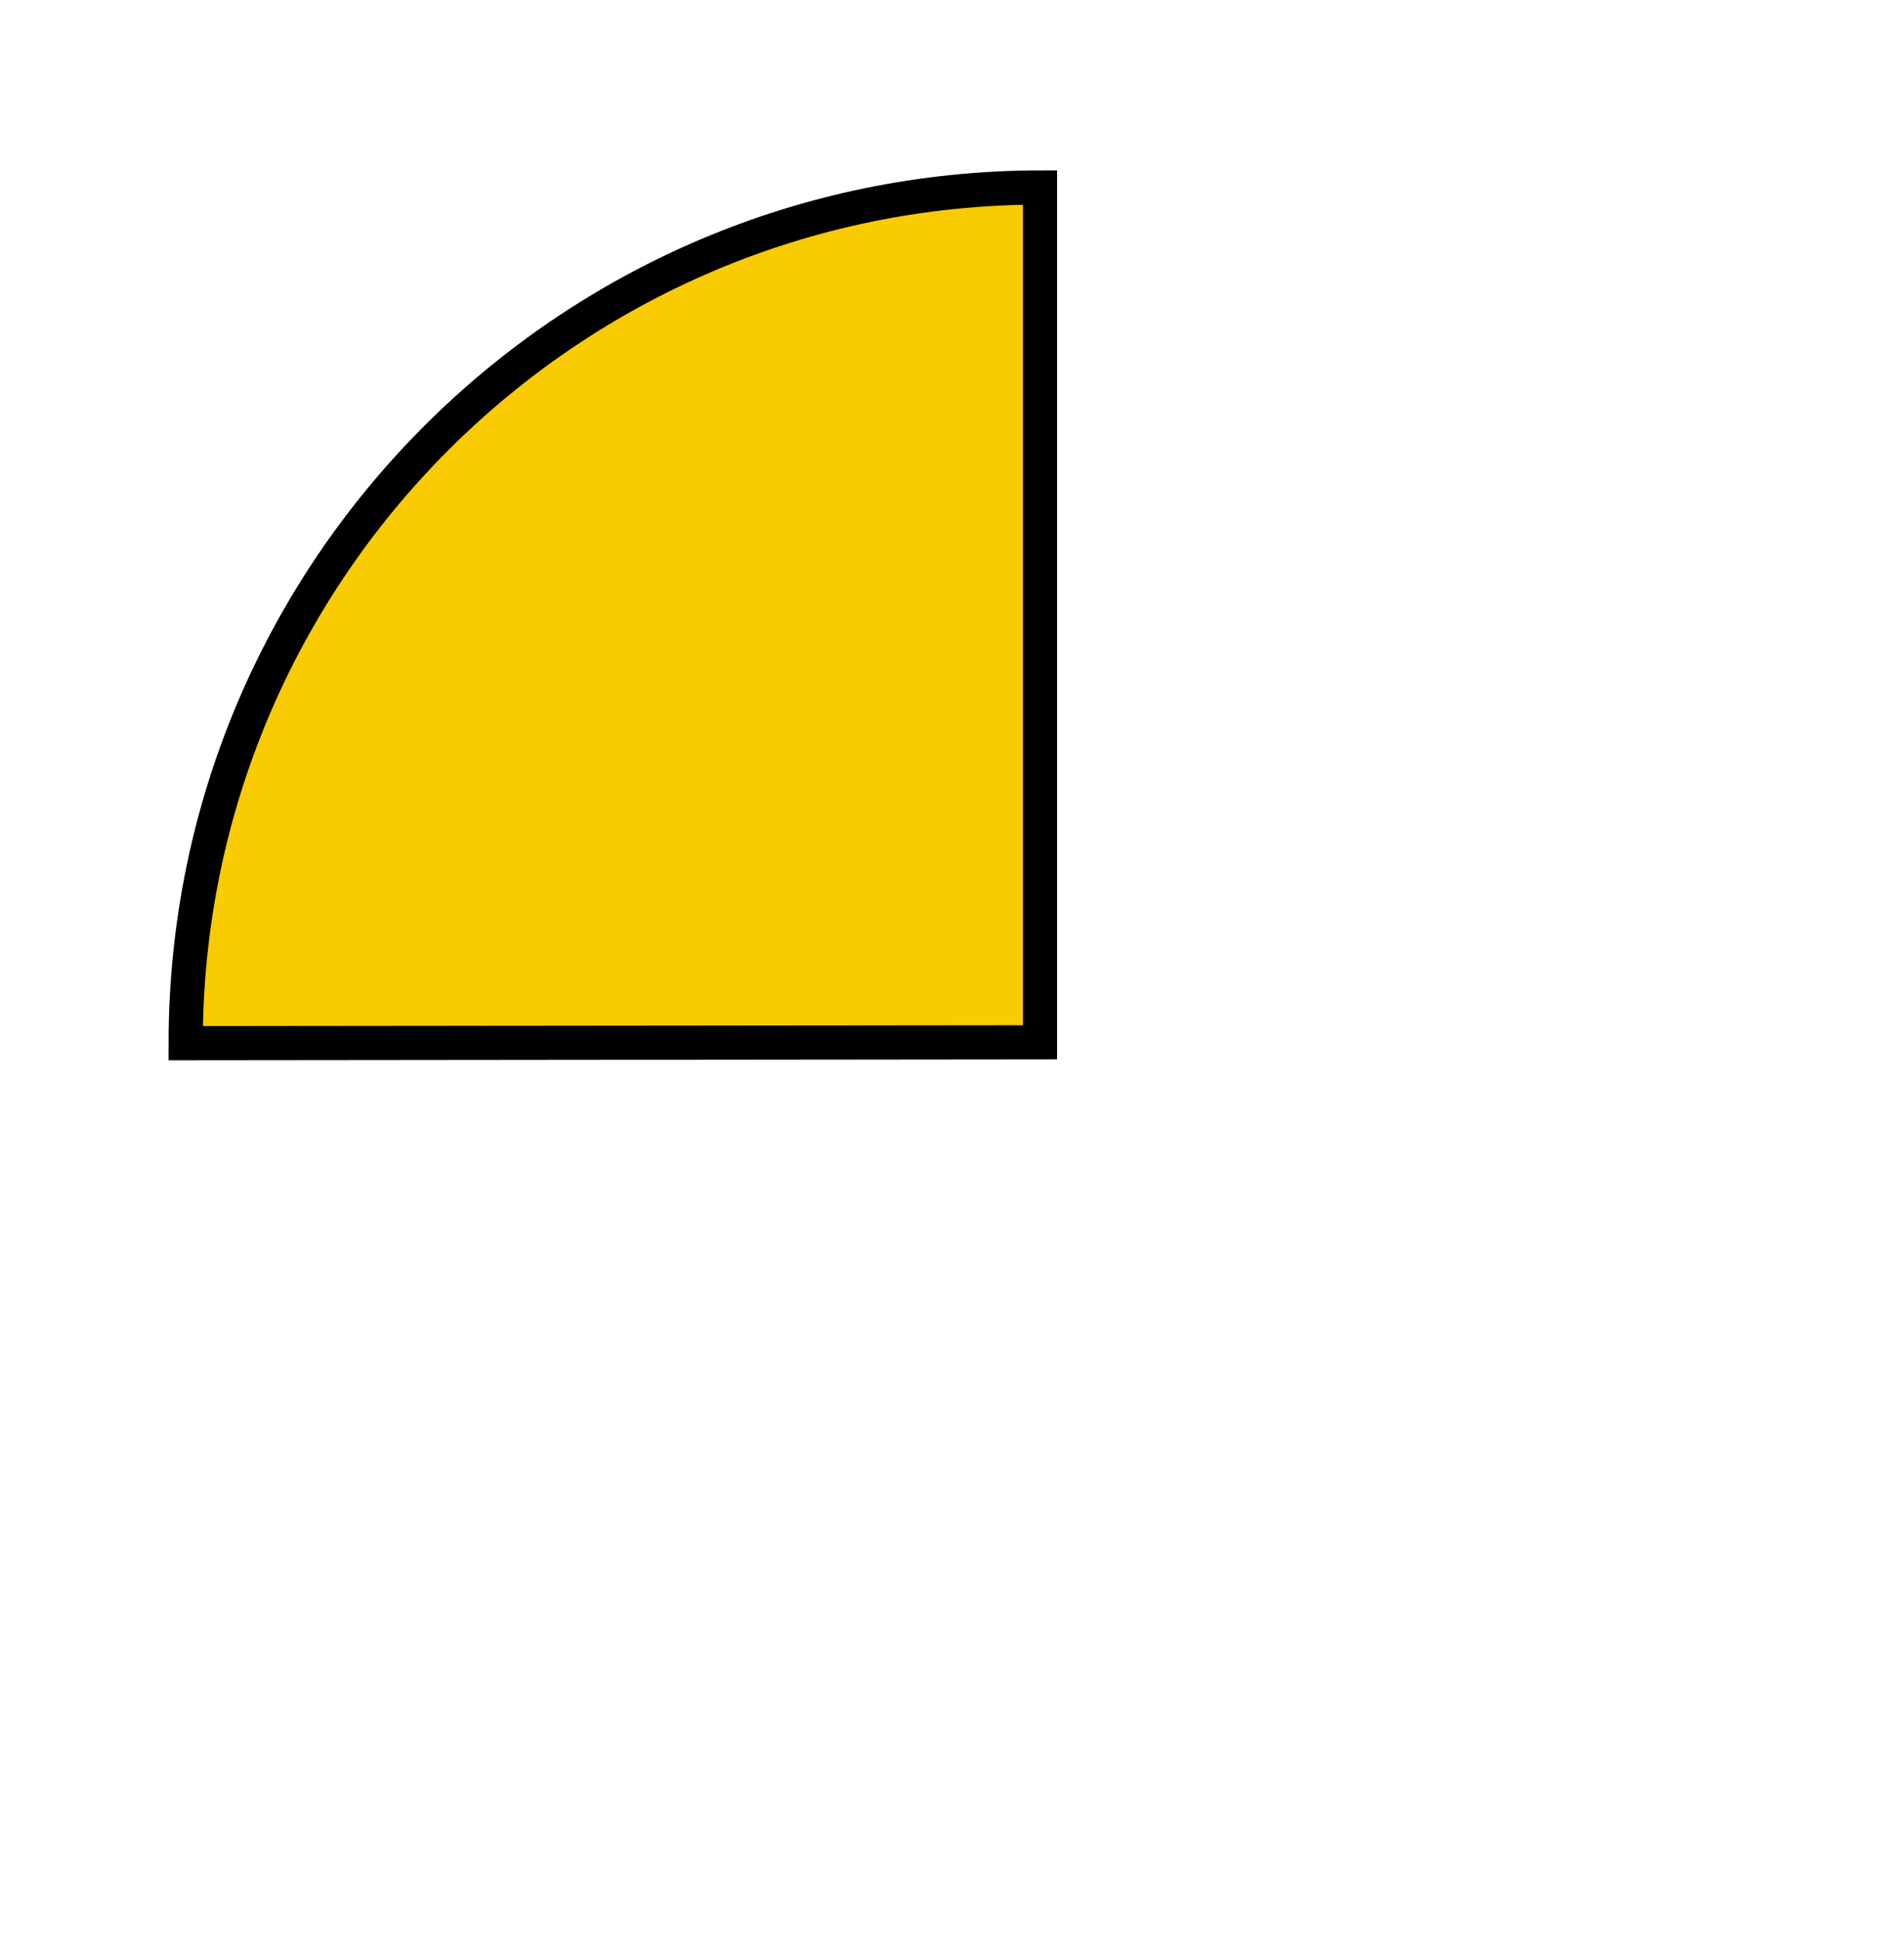 <?xml version="1.0" encoding="utf-8"?>
<svg viewBox="100 -21.722 222.822 226.818" xmlns="http://www.w3.org/2000/svg">
  <defs>
    <radialGradient gradientUnits="userSpaceOnUse" cx="140.925" cy="75.477" r="0" id="gradient-7" gradientTransform="matrix(1, 0, 0, 1, 0, 0)">
      <stop offset="0" style="stop-color: rgba(0, 0, 0, 1)"/>
      <stop offset="1" style="stop-color: rgba(0, 0, 0, 1)"/>
    </radialGradient>
    <radialGradient gradientUnits="userSpaceOnUse" cx="140.925" cy="75.477" r="0" id="gradient-3" gradientTransform="matrix(1, 0, 0, 1, 0, 0)">
      <stop offset="0" style="stop-color: rgba(0, 0, 0, 1)"/>
      <stop offset="1" style="stop-color: rgba(0, 0, 0, 1)"/>
    </radialGradient>
    <radialGradient gradientUnits="userSpaceOnUse" cx="140.925" cy="75.477" r="0" id="gradient-1" gradientTransform="matrix(1, 0, 0, 1, 0, 0)">
      <stop offset="0" style="stop-color: rgba(0, 0, 0, 1)"/>
      <stop offset="1" style="stop-color: rgba(0, 0, 0, 1)"/>
    </radialGradient>
  </defs>
  <path style="fill: rgb(216, 216, 216); stroke-linecap: round; stroke: url(#gradient-7); stroke-width: 5px;" d="M 142.88 31.163 L 142.88 13.767" transform="matrix(-0.707, 0.707, -0.707, -0.707, 259.797, -62.681)"/>
  <path style="stroke: rgb(0, 0, 0); fill: rgb(248, 203, 3); stroke-width: 4px;" d="M 121.67 0.274 C 176.907 0.274 221.704 45.017 221.771 100.254 L 121.771 100.254 L 121.67 0.274 Z" transform="matrix(0, -1, 1, 0, 121.456, 221.984)"/>
  <path style="fill: rgb(216, 216, 216); stroke-linecap: round; stroke-width: 5px; stroke: url(#gradient-3);" d="M 113.032 108.529 L 113.032 91.133" transform="matrix(0, -1, 1, 0, 13.201, 212.863)"/>
  <path style="fill: rgb(216, 216, 216); stroke-linecap: round; stroke-width: 5px; stroke: url(#gradient-1);" d="M 221.23 -0.334 L 221.23 -17.73"/>
</svg>